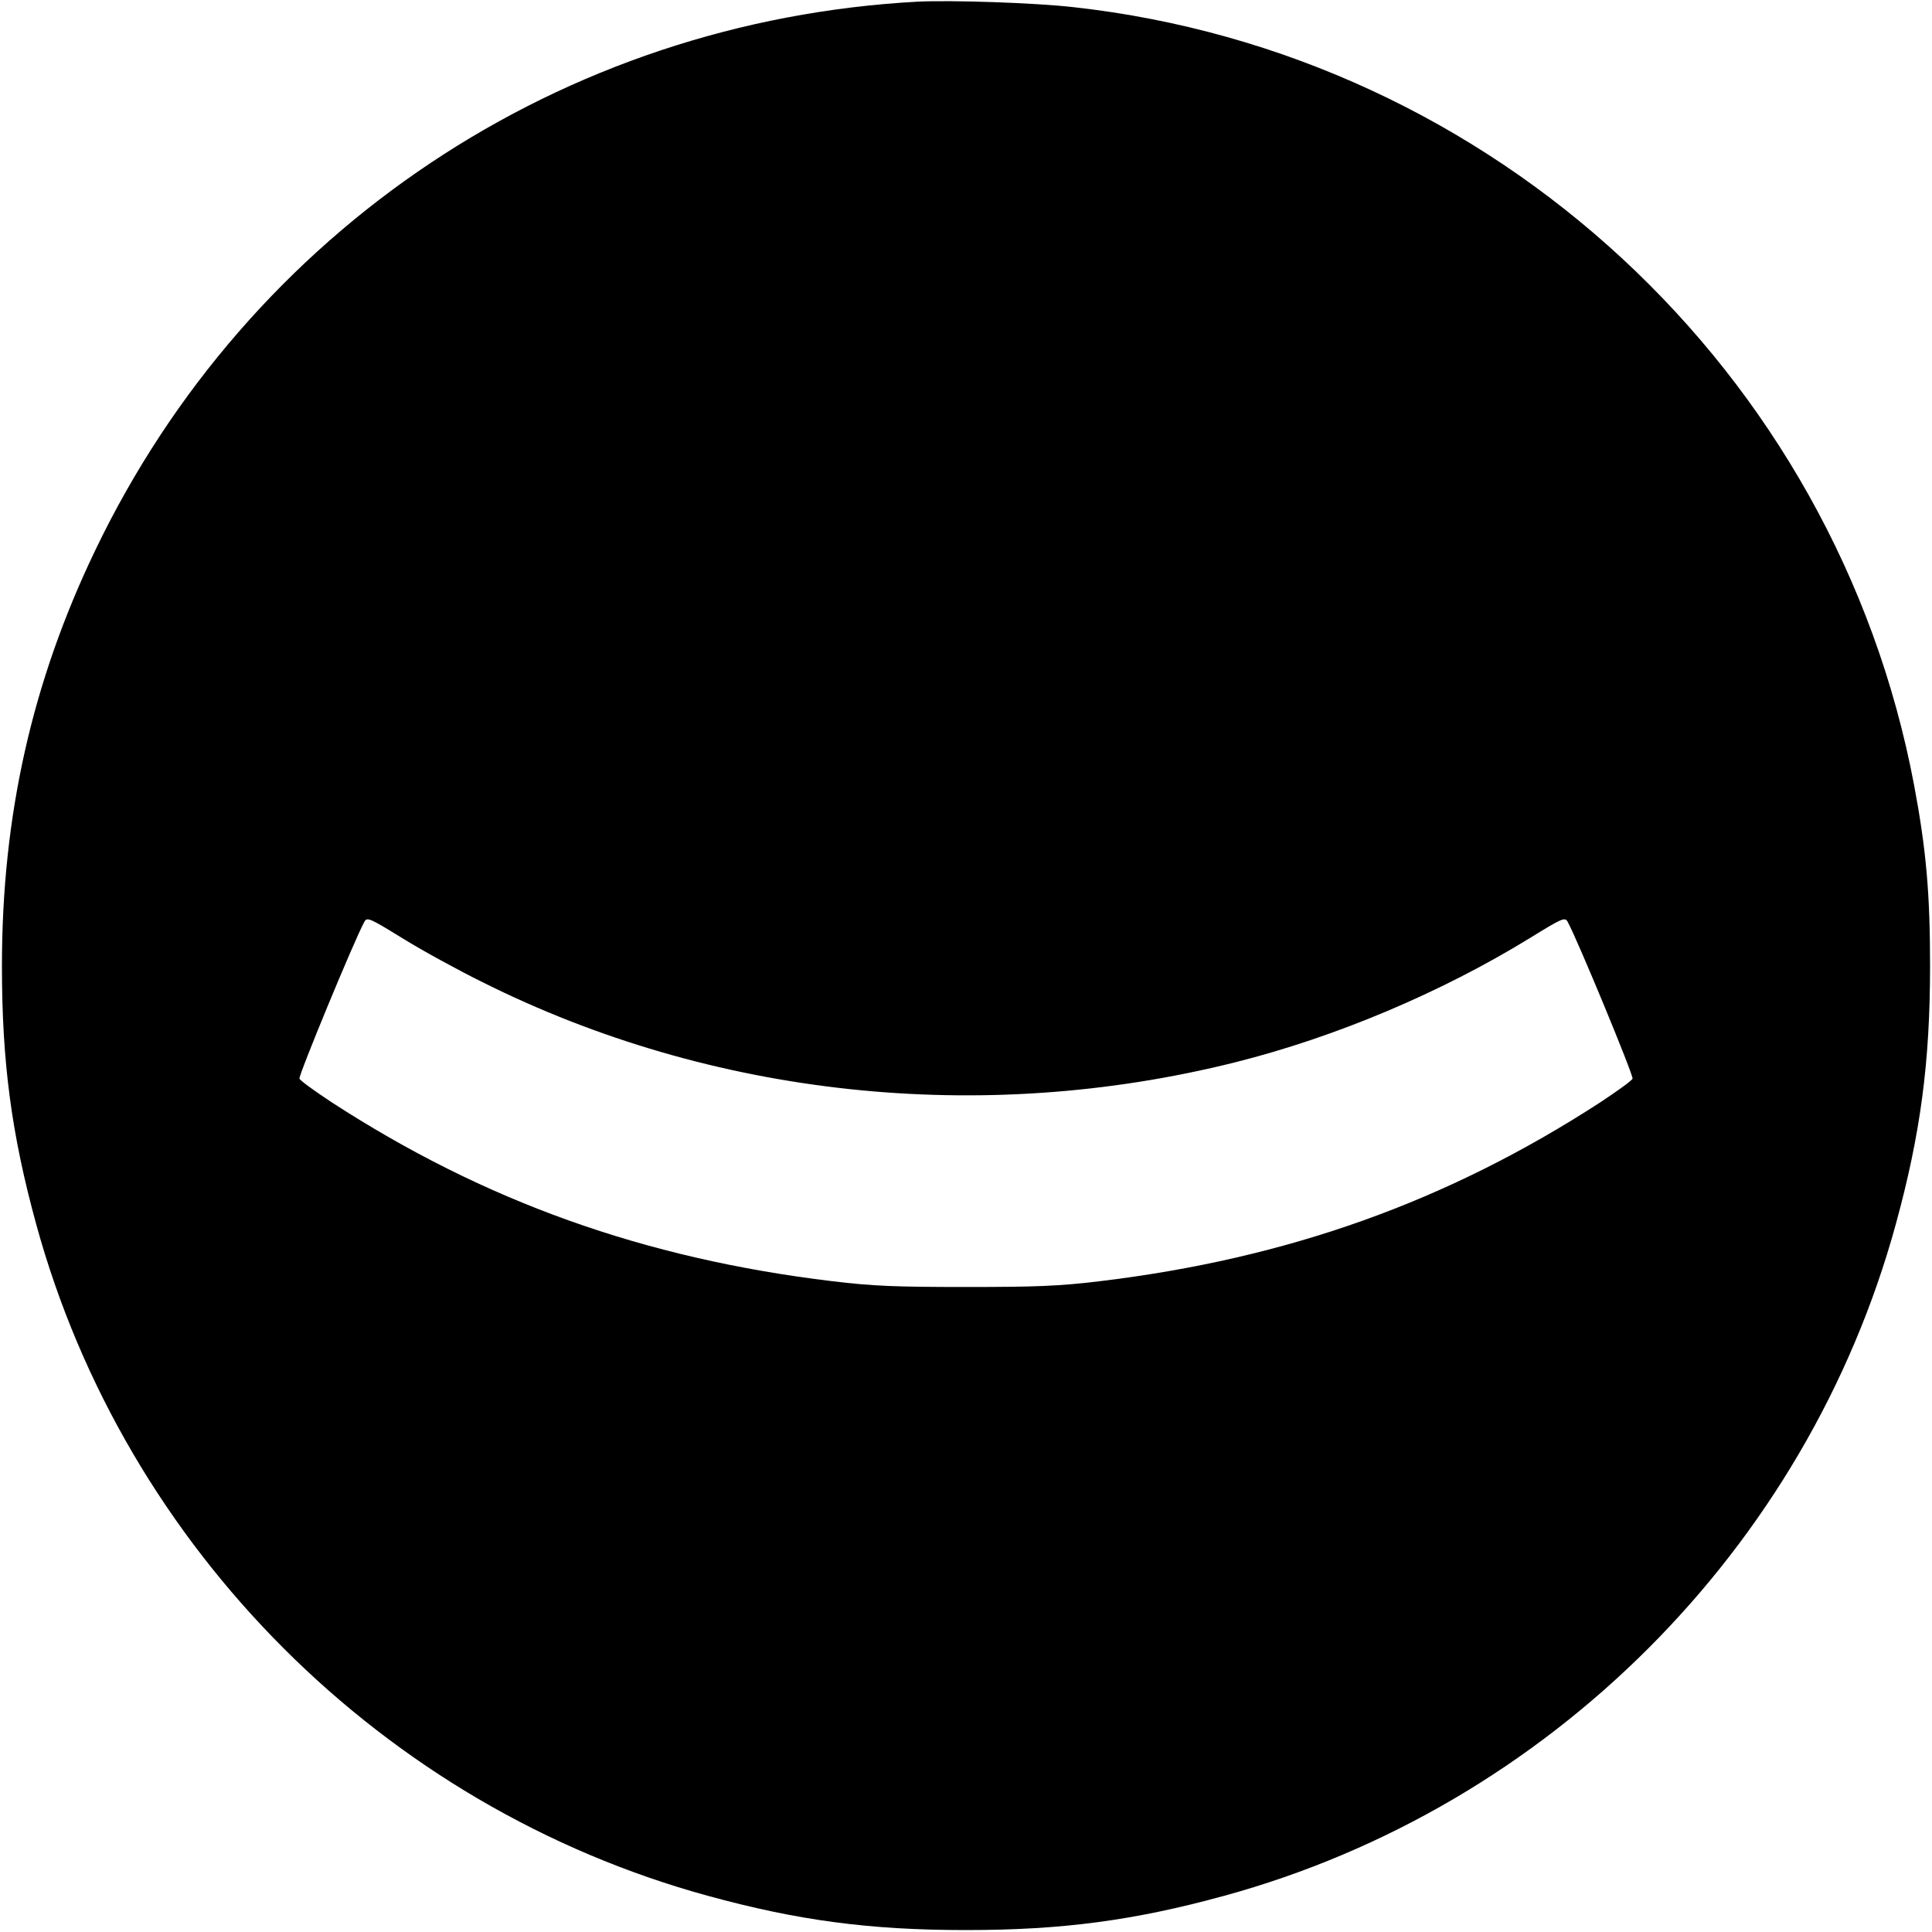 <svg version="1" xmlns="http://www.w3.org/2000/svg" width="933.333" height="933.333" viewBox="0 0 700 700"><path d="M332.5.6c-129 7-242.2 82.5-298 198.8C11.6 247.1.7 295.5.7 350c0 35 3.5 61 12.4 93.5 32.2 117.6 125.8 211.2 243.4 243.4 32.5 8.9 58.5 12.4 93.5 12.4s61-3.5 93.5-12.4c117.6-32.2 211.2-125.8 243.4-243.4 8.9-32.5 12.4-58.5 12.4-93.5 0-26.3-1.4-42.2-5.8-65.6C665.2 134.4 541.1 19.5 389 2.6 375 1 344.7 0 332.5.6zM174.7 355.8c83.3 41.7 180.9 52.1 272.8 29.1 36.3-9.1 74.5-25.2 106.6-44.9 12-7.4 12.9-7.8 13.9-6 3.7 6.8 23.9 55.7 23.5 56.8-.2.7-5.5 4.5-11.7 8.6-55.3 35.9-113.2 56.6-181.3 64.8-14.8 1.8-23.4 2.1-48.5 2.1s-33.7-.3-48.5-2.1c-68.1-8.2-126-28.9-181.3-64.8-6.2-4.1-11.5-7.9-11.7-8.6-.4-1.1 19.8-50 23.5-56.8 1-1.8 1.9-1.4 13.9 6 7.1 4.4 20.1 11.5 28.8 15.8z"/></svg>